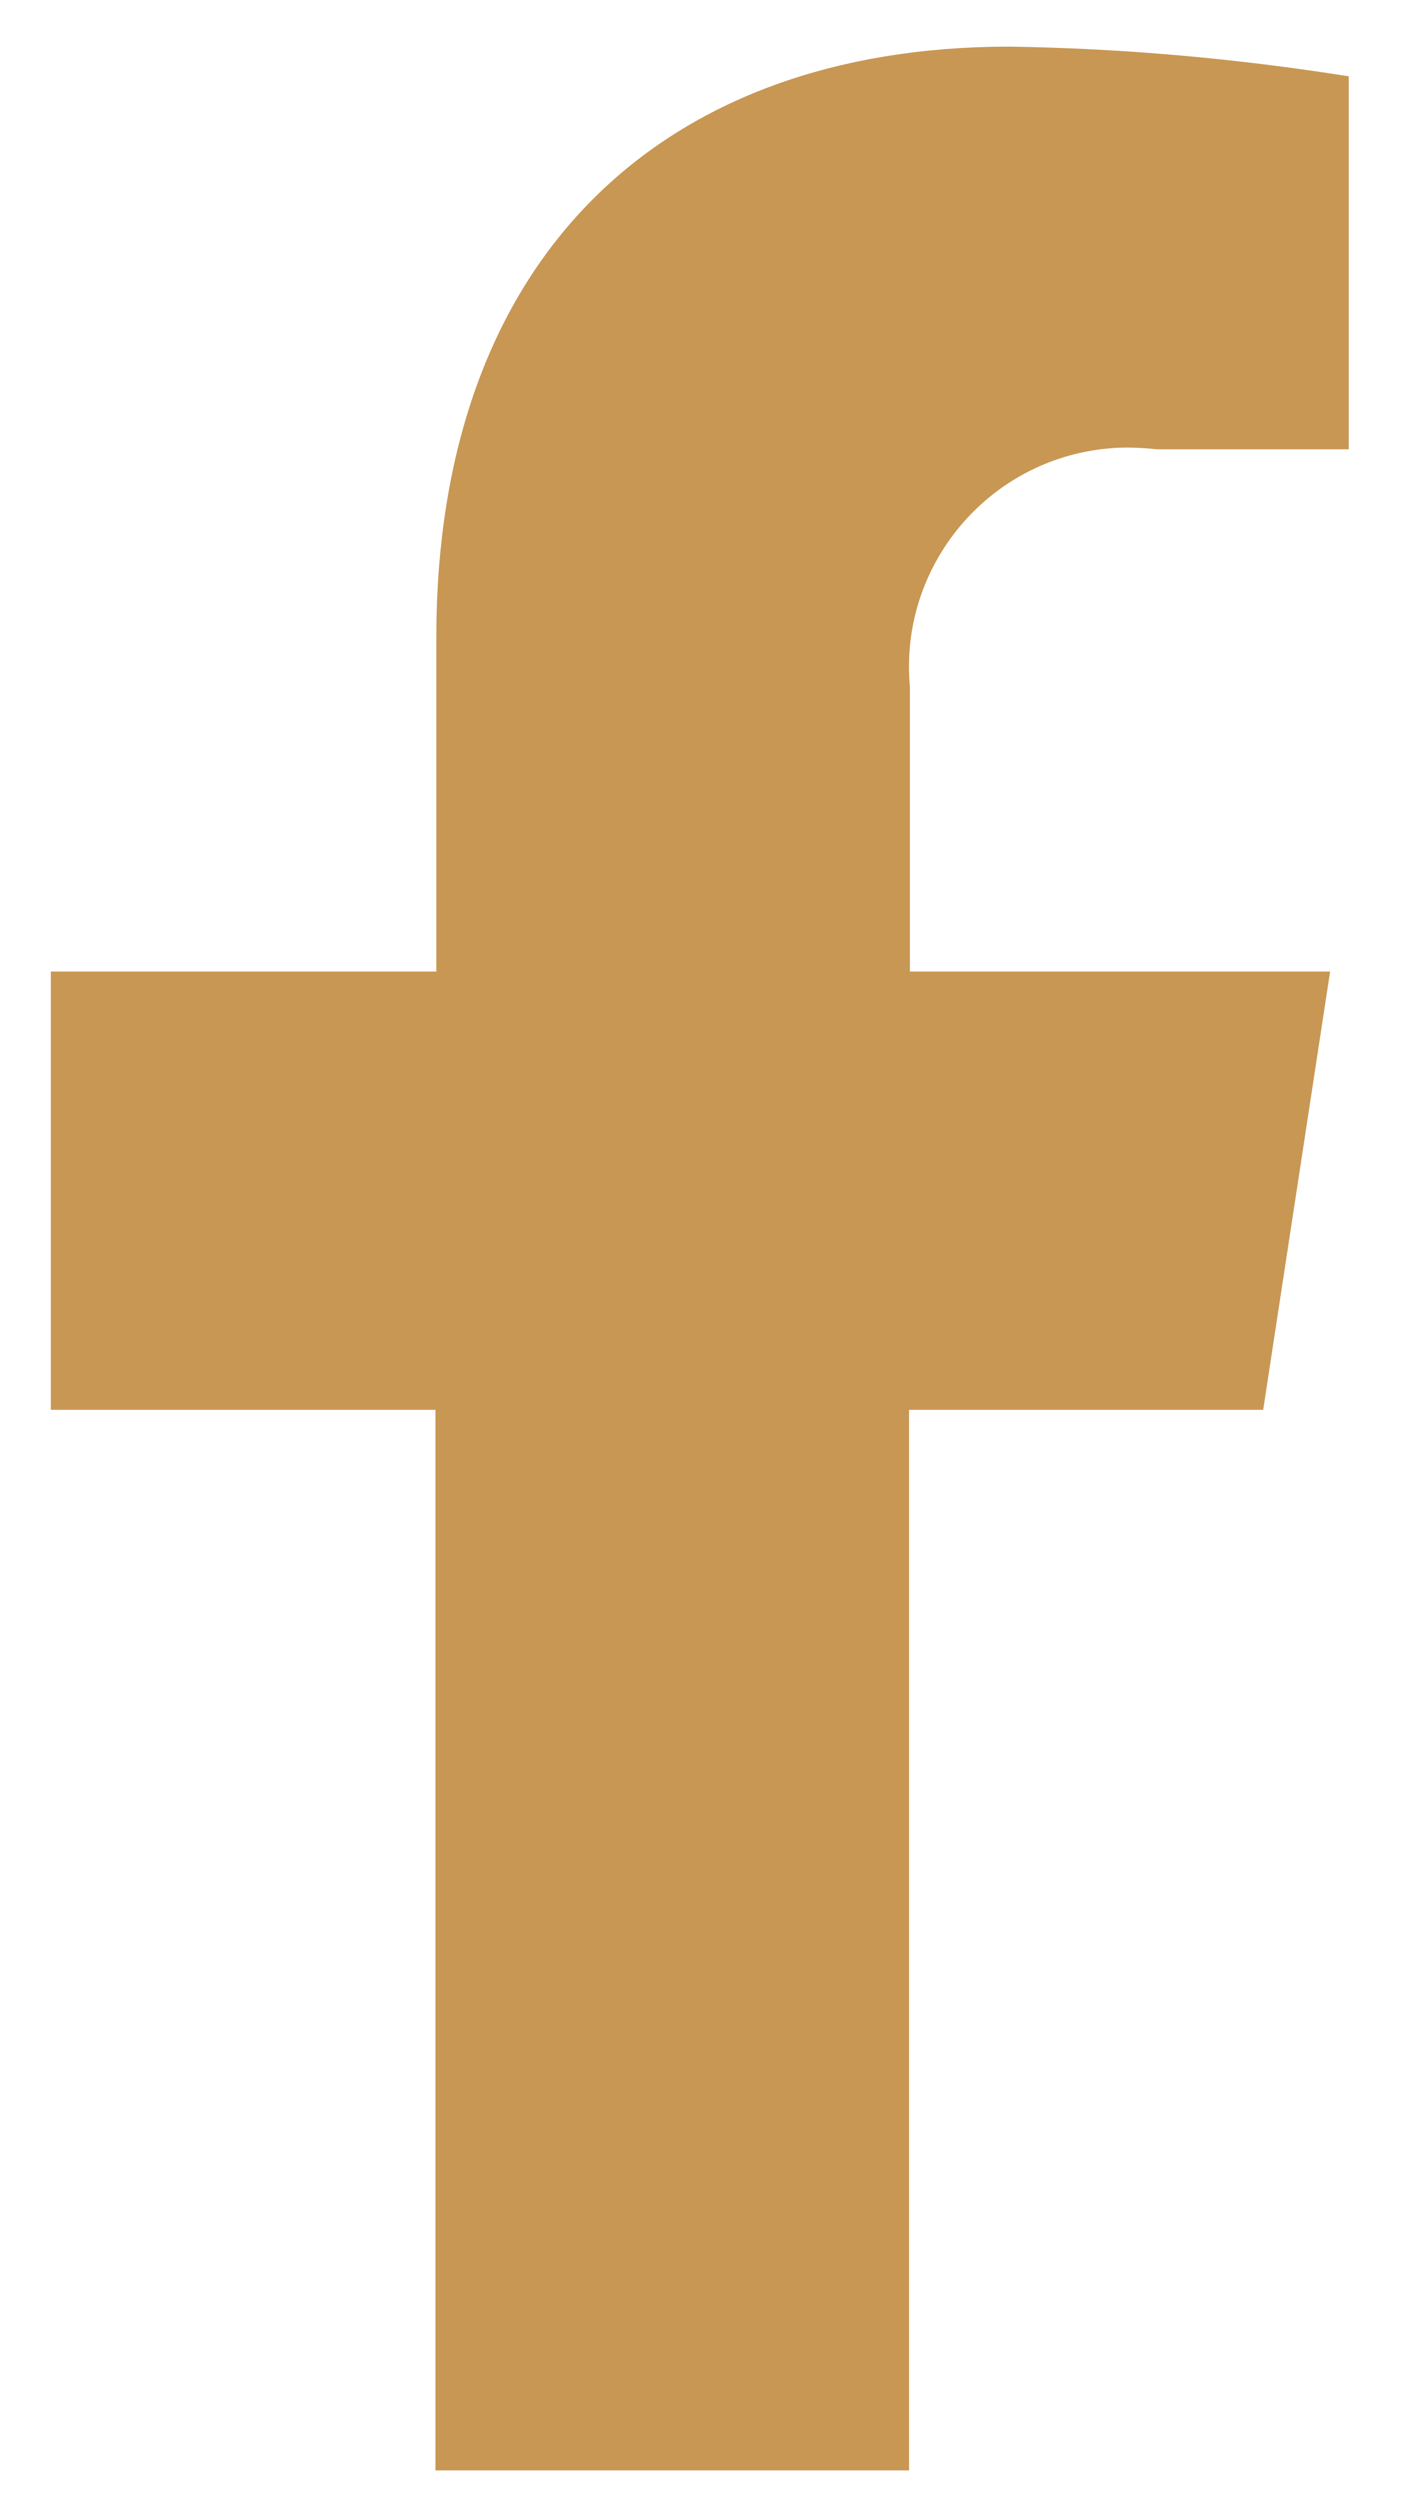 <?xml version="1.0" encoding="UTF-8"?><svg id="Layer_1" xmlns="http://www.w3.org/2000/svg" viewBox="0 0 16.82 29.49"><defs><style>.cls-1{fill:#c89753;}</style></defs><path id="Icon_awesome-facebook-f" class="cls-1" d="m14.91,16.63l.79-5.17h-4.96v-3.36c-.13-1.42.92-2.68,2.34-2.81.19-.02.39-.01.58.01h2.26V.9c-1.33-.21-2.66-.33-4.01-.35-4.09,0-6.76,2.48-6.76,6.97v3.94H.6v5.17h4.54v12.51h5.59v-12.51h4.17Z"/></svg>